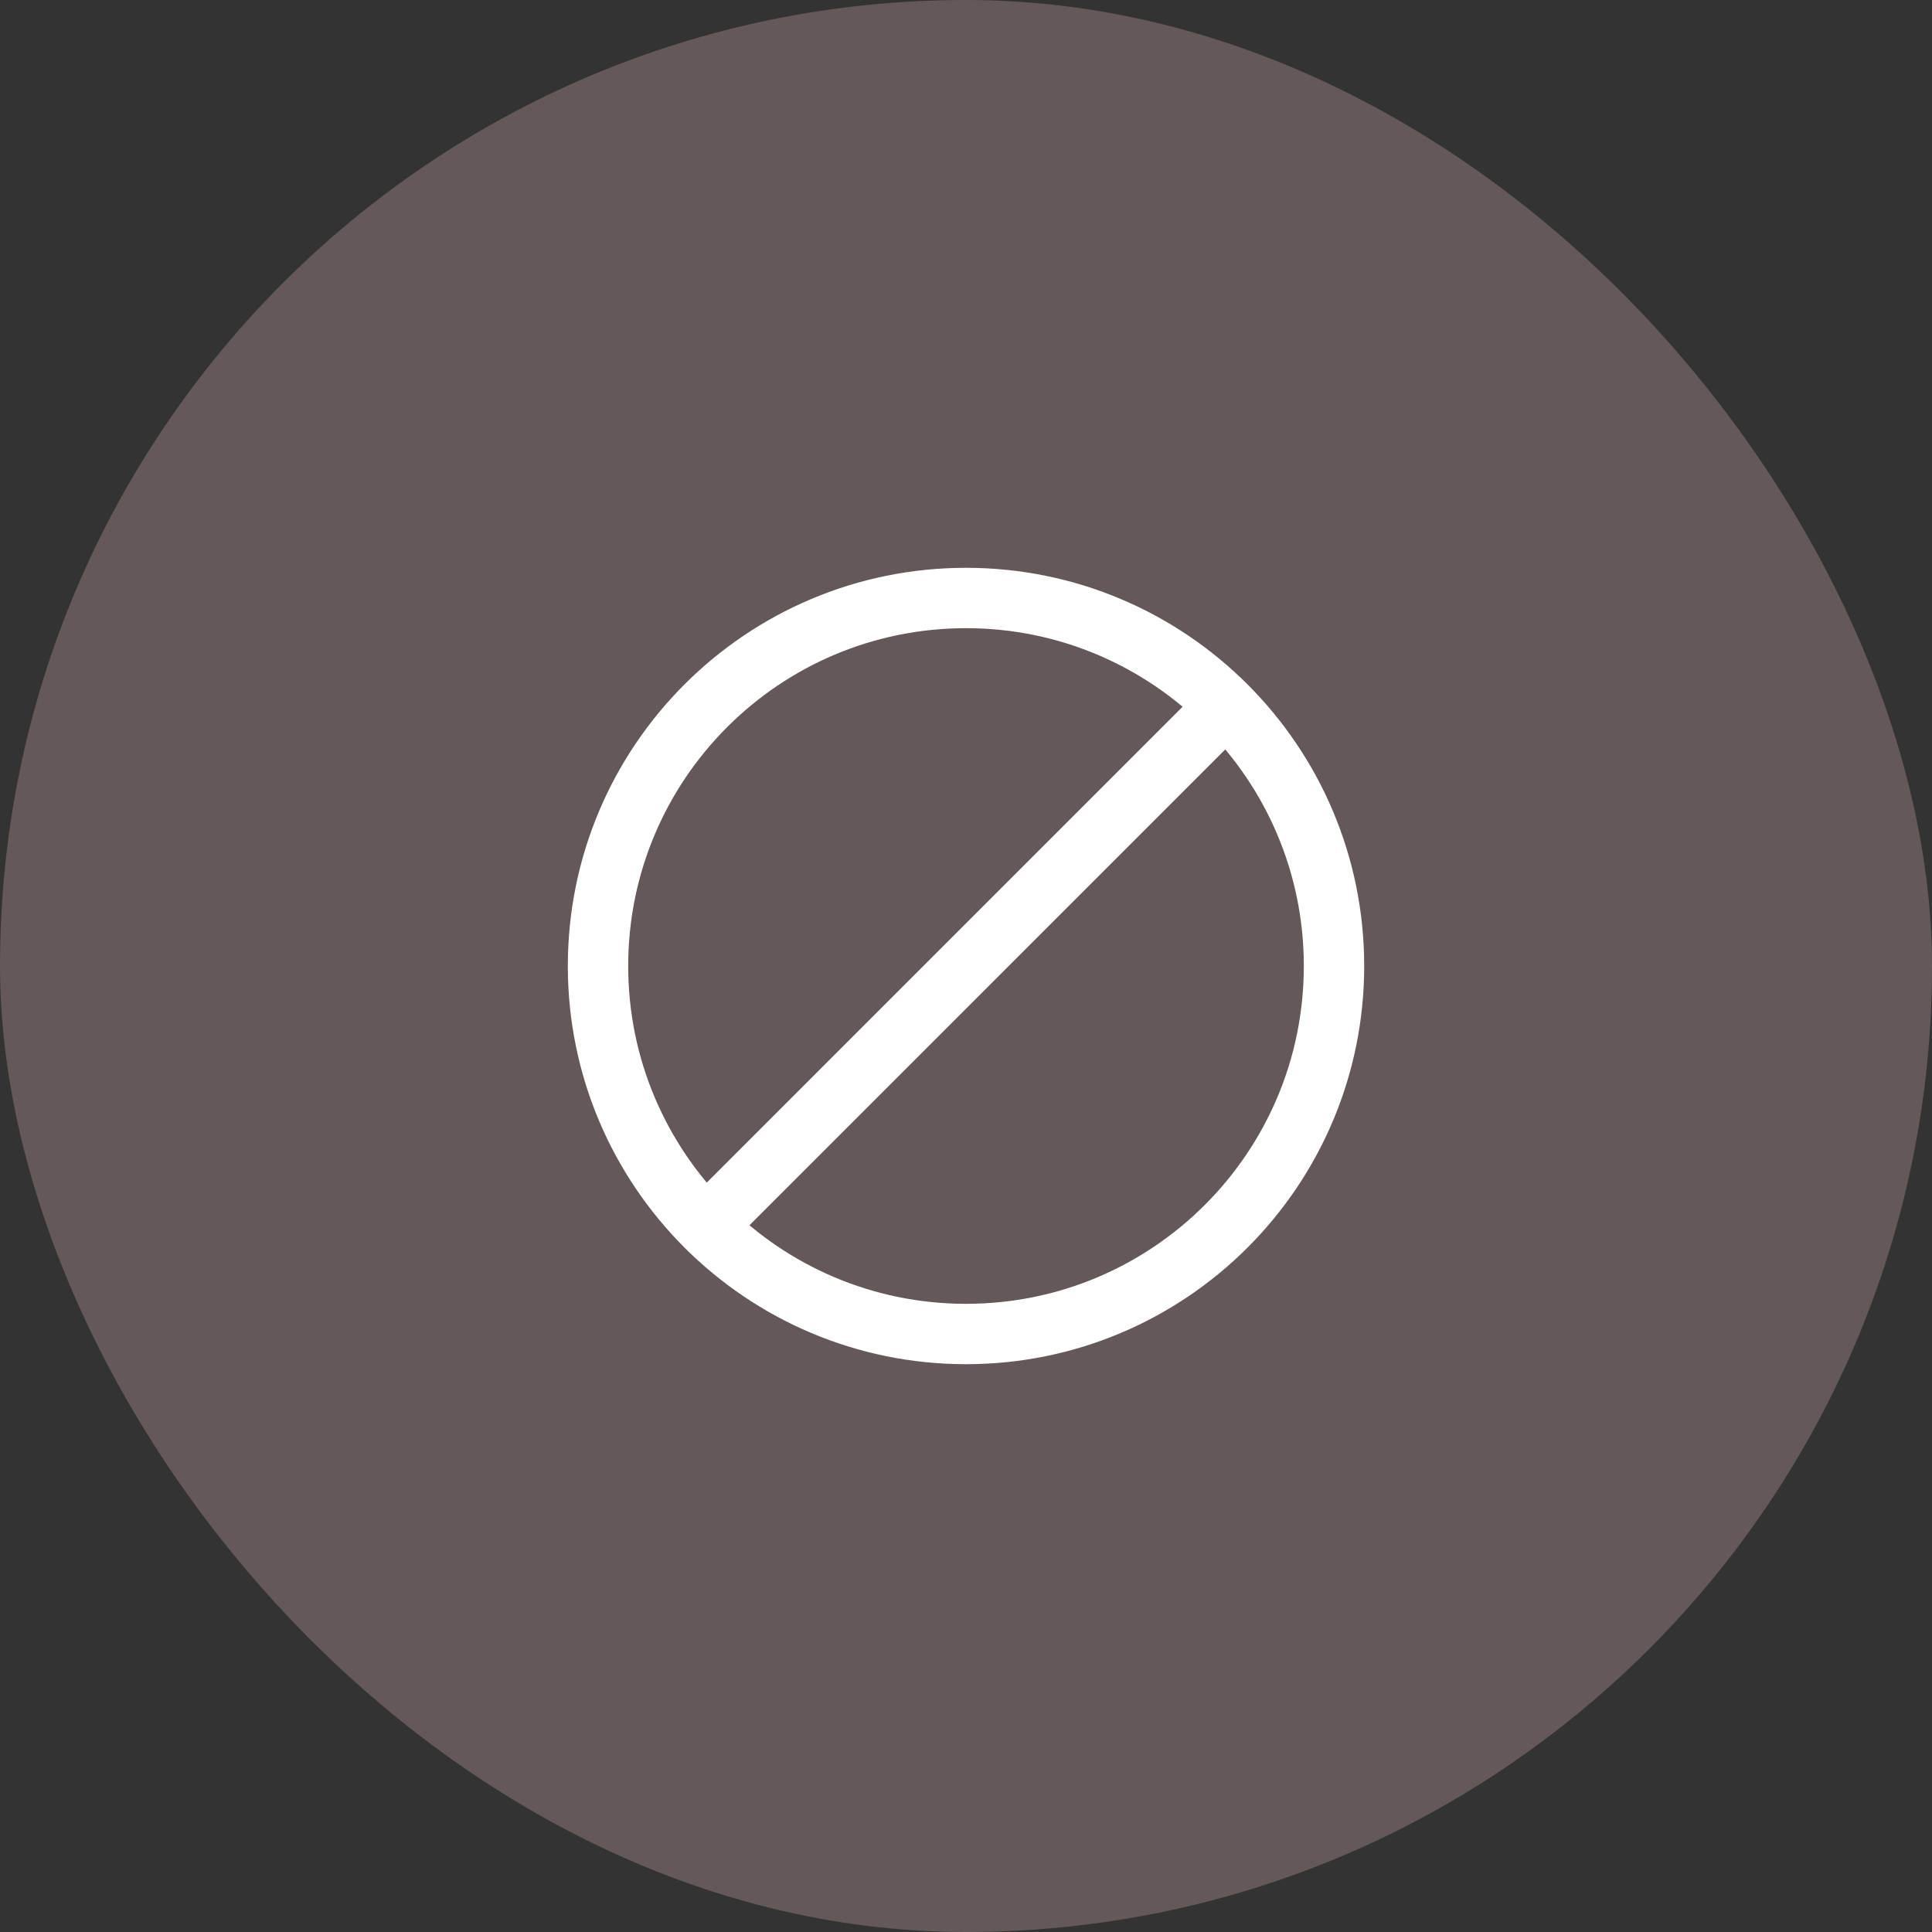 <svg width="96" height="96" viewBox="0 0 96 96" fill="none" xmlns="http://www.w3.org/2000/svg">
<rect x="0" y="0" width="96" height="96" fill="#333333" stroke="none"/>
<rect width="96" height="96" rx="48" fill="#D5AEB2" fill-opacity="0.3"/>
<path d="M48.001 66.286C58.099 66.286 66.286 58.099 66.286 48C66.286 37.901 58.099 29.714 48.001 29.714C37.902 29.714 29.715 37.901 29.715 48C29.715 58.099 37.902 66.286 48.001 66.286Z" stroke="white" stroke-width="3" stroke-linecap="round" stroke-linejoin="round"/>
<path d="M60.572 35.429L35.43 60.572" stroke="white" stroke-width="3" stroke-linecap="round" stroke-linejoin="round"/>
</svg>

